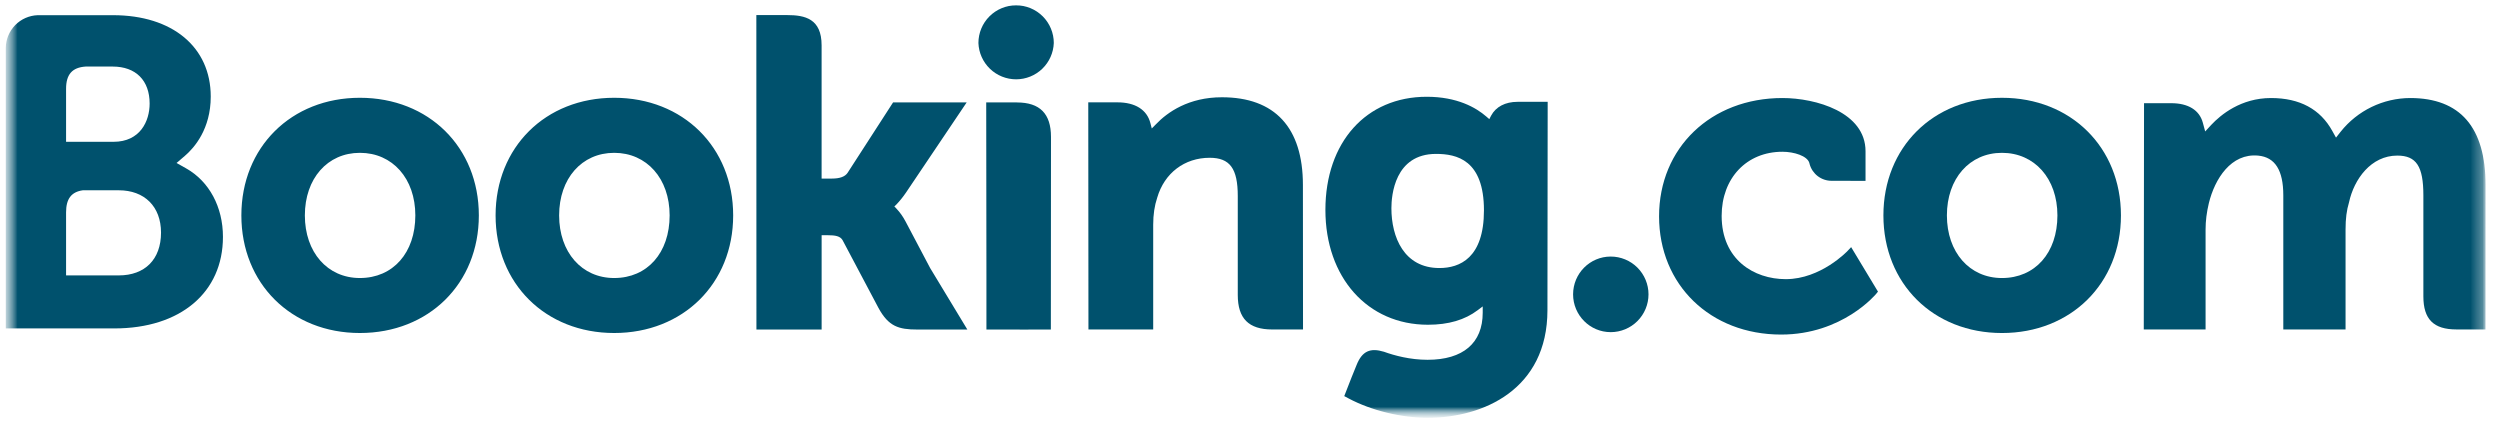 <?xml version="1.0" encoding="UTF-8"?> <svg xmlns="http://www.w3.org/2000/svg" width="212" height="36" viewBox="0 0 212 36" fill="none"><g clip-path="url(#clip0_268_870)"><mask id="mask0_268_870" style="mask-type:luminance" maskUnits="userSpaceOnUse" x="0" y="-1" width="211" height="37"><path d="M0.489 -0.258H210.82V35.431H0.489V-0.258Z" fill="white"></path></mask><g mask="url(#mask0_268_870)"><mask id="mask1_268_870" style="mask-type:luminance" maskUnits="userSpaceOnUse" x="0" y="-1" width="211" height="37"><path d="M0.49 35.431H210.821V-0.259H0.49V35.431Z" fill="white"></path></mask><g mask="url(#mask1_268_870)"><path d="M82.97 3.647C82.97 2.8 83.306 1.987 83.906 1.387C84.505 0.788 85.318 0.451 86.166 0.451C87.014 0.451 87.826 0.788 88.426 1.387C89.025 1.987 89.362 2.8 89.362 3.647C89.331 4.474 88.981 5.257 88.385 5.831C87.789 6.406 86.993 6.726 86.166 6.726C85.338 6.726 84.543 6.406 83.947 5.831C83.351 5.257 83.001 4.474 82.97 3.647Z" fill="#00516D"></path><path d="M133.398 24.963C133.398 23.189 134.827 21.756 136.588 21.756C137.438 21.756 138.253 22.093 138.854 22.694C139.455 23.296 139.793 24.111 139.793 24.961C139.793 25.811 139.455 26.626 138.854 27.227C138.253 27.828 137.438 28.166 136.588 28.166C134.83 28.166 133.398 26.73 133.398 24.961" fill="#00516D"></path><path d="M30.517 23.576C27.766 23.576 25.852 21.39 25.852 18.266C25.852 15.143 27.766 12.96 30.519 12.96C33.286 12.96 35.22 15.143 35.22 18.266C35.22 21.439 33.328 23.576 30.517 23.576ZM30.517 8.292C24.694 8.292 20.468 12.488 20.468 18.266C20.468 24.046 24.697 28.239 30.517 28.239C36.364 28.239 40.606 24.046 40.606 18.268C40.606 12.488 36.362 8.292 30.517 8.292ZM76.781 18.766C76.578 18.374 76.322 18.013 76.019 17.691L75.841 17.507L76.028 17.328C76.296 17.046 76.569 16.712 76.832 16.325L81.973 8.686H75.732L71.871 14.662C71.653 14.983 71.212 15.143 70.551 15.143H69.672V3.845C69.672 1.586 68.263 1.279 66.743 1.279H64.138L64.145 27.945H69.674V19.946H70.192C70.822 19.946 71.25 20.019 71.448 20.362L74.497 26.118C75.349 27.68 76.197 27.945 77.796 27.945H82.031L78.875 22.728L76.783 18.766M103.618 8.248C100.805 8.248 99.011 9.498 98.005 10.556L97.671 10.894L97.551 10.433C97.257 9.3 96.26 8.679 94.762 8.679H92.285L92.3 27.939H97.791V19.062C97.791 18.194 97.903 17.442 98.134 16.754C98.744 14.673 100.449 13.38 102.579 13.38C104.293 13.38 104.963 14.286 104.963 16.623V25.012C104.963 27.006 105.886 27.939 107.883 27.939H110.496L110.487 15.688C110.487 10.823 108.112 8.248 103.618 8.248ZM86.233 8.686H83.631L83.649 23.578V27.945H86.425L86.523 27.95L87.818 27.945H89.105V27.939H89.113L89.124 11.613C89.124 9.643 88.183 8.688 86.236 8.688M52.082 23.576C49.331 23.576 47.414 21.39 47.414 18.266C47.414 15.143 49.331 12.96 52.084 12.96C54.844 12.96 56.785 15.143 56.785 18.266C56.785 21.439 54.893 23.576 52.084 23.576H52.082ZM52.082 8.292C46.255 8.292 42.026 12.488 42.026 18.266C42.026 24.046 46.255 28.239 52.084 28.239C57.922 28.239 62.173 24.046 62.173 18.268C62.173 12.488 57.922 8.292 52.084 8.292" fill="#00516D"></path></g></g><mask id="mask2_268_870" style="mask-type:luminance" maskUnits="userSpaceOnUse" x="0" y="-1" width="211" height="37"><path d="M0.489 -0.258H210.82V35.431H0.489V-0.258Z" fill="white"></path></mask><g mask="url(#mask2_268_870)"><mask id="mask3_268_870" style="mask-type:luminance" maskUnits="userSpaceOnUse" x="0" y="0" width="211" height="36"><path d="M0.489 0.446H210.775V35.385H0.489V0.446Z" fill="white"></path></mask><g mask="url(#mask3_268_870)"><mask id="mask4_268_870" style="mask-type:luminance" maskUnits="userSpaceOnUse" x="0" y="-1" width="211" height="37"><path d="M0.488 35.431H210.819V-0.259H0.488V35.431Z" fill="white"></path></mask><g mask="url(#mask4_268_870)"><path d="M169.766 23.577C167.015 23.577 165.097 21.391 165.097 18.266C165.097 15.144 167.015 12.96 169.766 12.96C172.531 12.96 174.469 15.144 174.469 18.266C174.469 21.44 172.577 23.577 169.766 23.577ZM169.766 8.293C163.939 8.293 159.713 12.489 159.713 18.266C159.713 24.047 163.939 28.24 169.766 28.24C175.607 28.24 179.856 24.047 179.856 18.269C179.856 12.489 175.604 8.293 169.766 8.293Z" fill="#00516D"></path><path d="M122.062 22.729C119.06 22.729 117.991 20.111 117.991 17.656C117.991 16.575 118.265 13.051 121.775 13.051C123.518 13.051 125.839 13.55 125.839 17.837C125.839 21.881 123.785 22.729 122.062 22.729ZM128.69 8.635C127.649 8.635 126.847 9.052 126.444 9.811L126.293 10.104L126.039 9.882C125.154 9.116 123.564 8.206 120.985 8.206C115.85 8.206 112.394 12.063 112.394 17.799C112.394 23.532 115.97 27.538 121.087 27.538C122.834 27.538 124.216 27.129 125.312 26.301L125.734 25.983V26.517C125.734 29.09 124.072 30.51 121.056 30.51C119.589 30.51 118.256 30.154 117.361 29.829C116.2 29.477 115.514 29.769 115.044 30.937L114.608 32.014L113.992 33.59L114.372 33.793C116.304 34.816 118.817 35.429 121.087 35.429C125.761 35.429 131.223 33.036 131.223 26.301L131.243 8.635H128.69Z" fill="#00516D"></path></g></g></g><mask id="mask5_268_870" style="mask-type:luminance" maskUnits="userSpaceOnUse" x="0" y="-1" width="211" height="37"><path d="M0.489 -0.258H210.82V35.431H0.489V-0.258Z" fill="white"></path></mask><g mask="url(#mask5_268_870)"><mask id="mask6_268_870" style="mask-type:luminance" maskUnits="userSpaceOnUse" x="0" y="-1" width="211" height="37"><path d="M0.49 35.431H210.821V-0.259H0.49V35.431Z" fill="white"></path></mask><g mask="url(#mask6_268_870)"><path d="M10.072 23.356L5.603 23.352V18.01C5.603 16.866 6.046 16.274 7.023 16.136H10.072C12.246 16.136 13.653 17.507 13.655 19.726C13.653 22.005 12.282 23.354 10.072 23.354V23.356ZM5.603 8.943V7.536C5.603 6.305 6.124 5.72 7.265 5.644H9.553C11.514 5.644 12.689 6.817 12.689 8.782C12.689 10.278 11.884 12.025 9.625 12.025H5.603V8.943ZM15.779 14.275L14.971 13.821L15.676 13.218C16.498 12.513 17.871 10.926 17.871 8.188C17.871 3.995 14.621 1.288 9.589 1.288H3.192C2.472 1.315 1.79 1.617 1.287 2.132C0.784 2.648 0.499 3.337 0.49 4.057V27.85H9.702C15.296 27.85 18.906 24.805 18.906 20.089C18.906 17.549 17.74 15.379 15.779 14.275Z" fill="#00516D"></path><path d="M204.383 8.313C203.249 8.317 202.131 8.576 201.111 9.07C200.091 9.564 199.195 10.281 198.489 11.168L198.093 11.671L197.781 11.108C196.762 9.254 195.013 8.313 192.58 8.313C190.027 8.313 188.315 9.737 187.521 10.583L187 11.146L186.8 10.405C186.51 9.336 185.56 8.751 184.122 8.751H181.814L181.792 27.937H187.033V19.468C187.033 18.724 187.127 17.992 187.312 17.224C187.812 15.177 189.188 12.975 191.5 13.196C192.925 13.334 193.624 14.435 193.624 16.563V27.937H198.903V19.468C198.903 18.54 198.99 17.845 199.199 17.151C199.622 15.197 201.06 13.194 203.29 13.194C204.906 13.194 205.502 14.106 205.502 16.563V25.132C205.502 27.069 206.366 27.937 208.305 27.937H210.771L210.775 15.689C210.775 10.794 208.621 8.313 204.383 8.313ZM156.677 21.275C156.661 21.295 154.407 23.672 151.435 23.672C148.729 23.672 145.996 22.012 145.996 18.306C145.996 15.105 148.114 12.869 151.15 12.869C152.134 12.869 153.256 13.22 153.432 13.815L153.456 13.915C153.568 14.324 153.812 14.684 154.15 14.941C154.488 15.197 154.902 15.335 155.326 15.332L158.197 15.337V12.826C158.197 9.514 153.984 8.313 151.15 8.313C145.087 8.313 140.689 12.533 140.689 18.346C140.689 24.155 145.039 28.371 151.039 28.371C156.243 28.371 159.074 24.95 159.101 24.916L159.252 24.73L156.977 20.957L156.677 21.275Z" fill="#00516D"></path></g></g></g><defs><clipPath id="clip0_268_870"><rect width="211.263" height="35.83" fill="white"></rect></clipPath></defs></svg> 